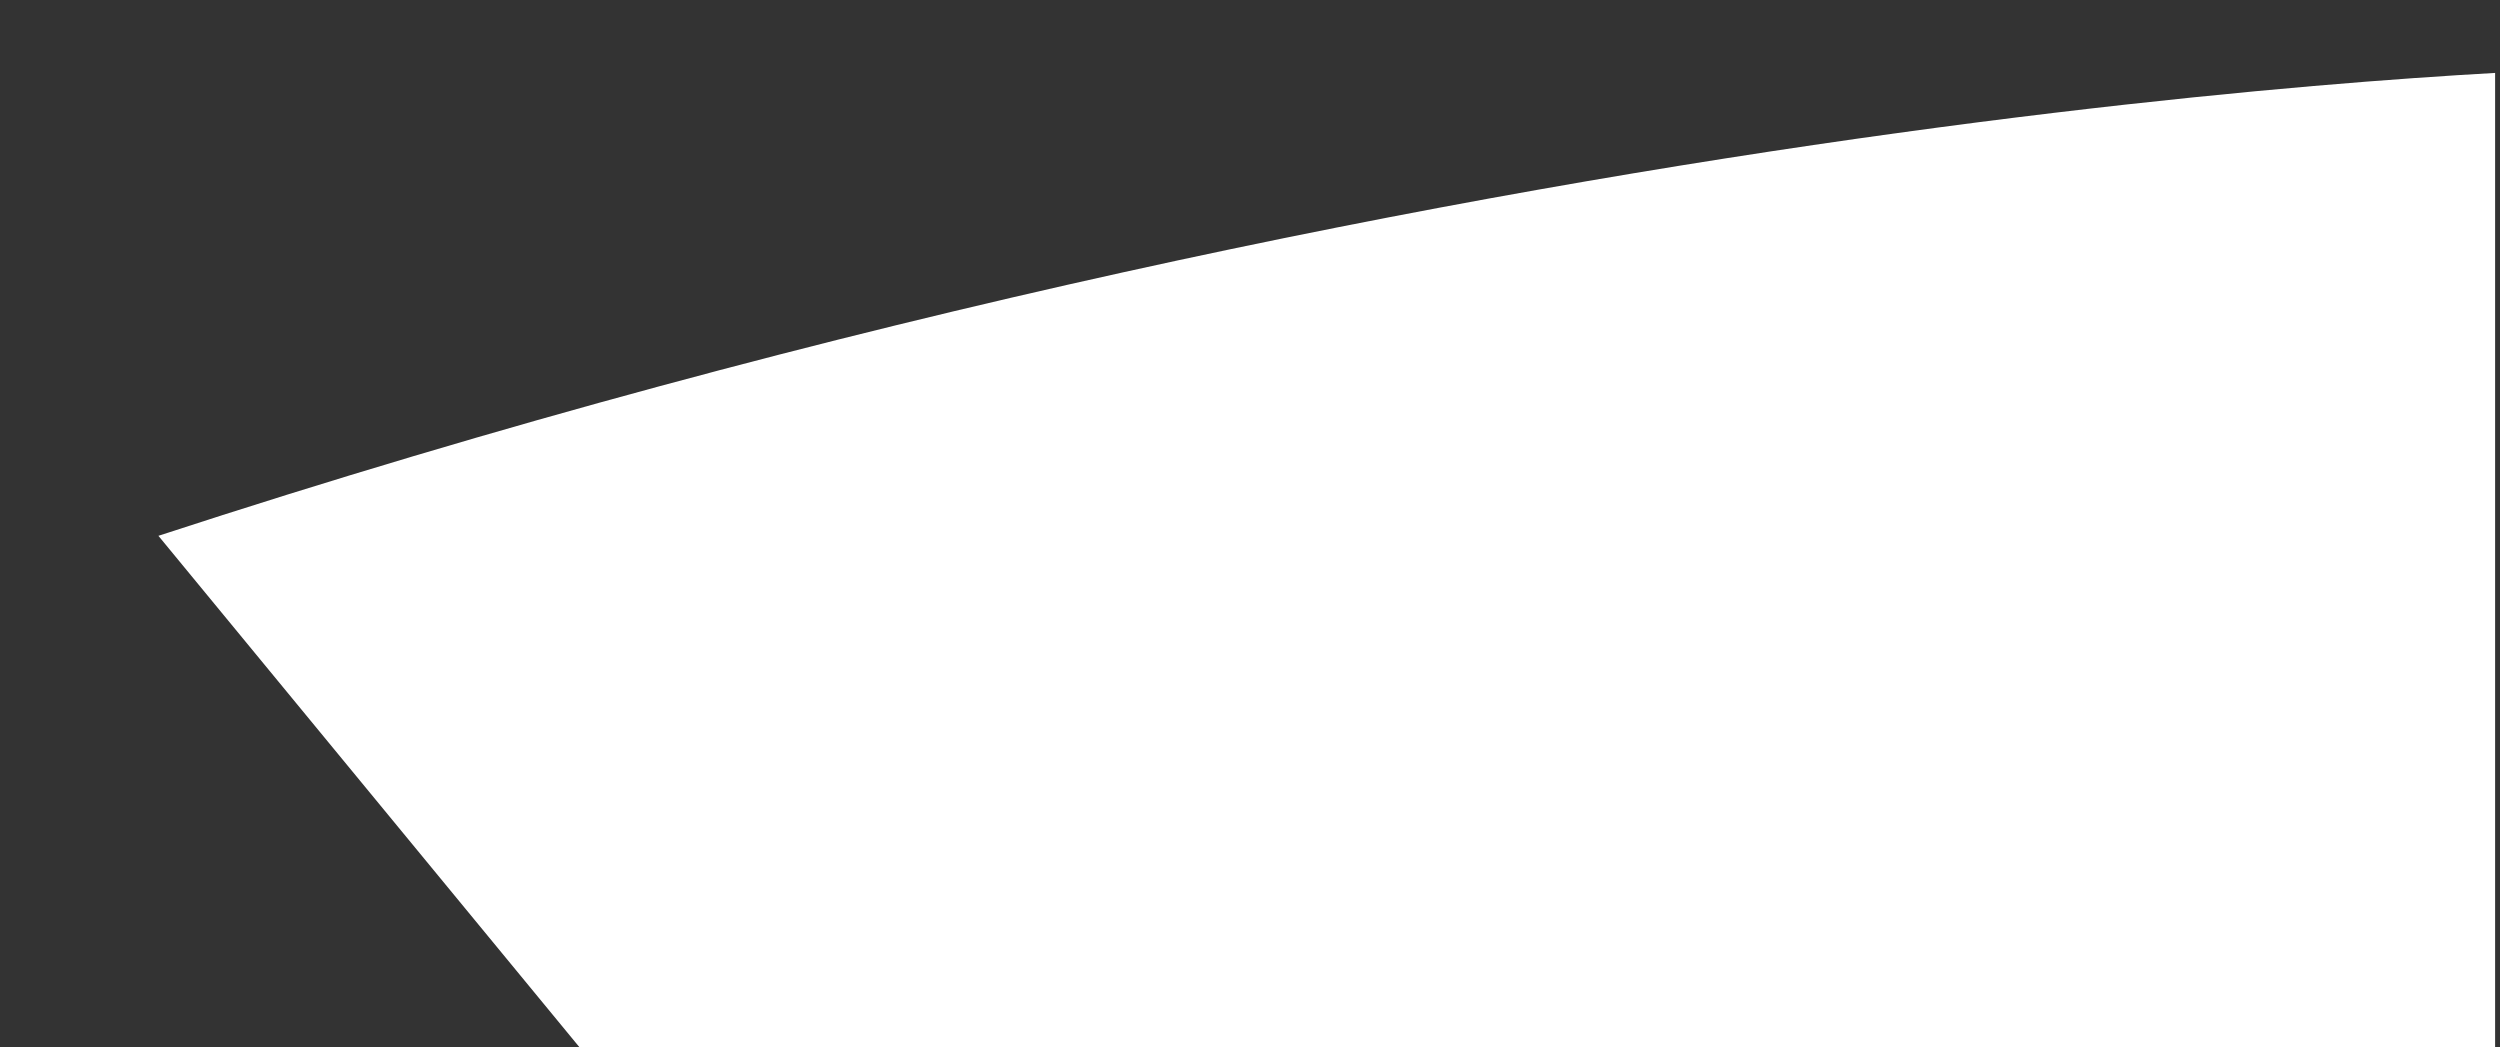 <svg xmlns="http://www.w3.org/2000/svg" xmlns:xlink="http://www.w3.org/1999/xlink" id="Ebene_1" viewBox="0 0 920.1 385.5"><rect x="0" y="0" width="920.1" height="385.5" fill="#333333" stroke="none"/><defs><style>      .st0 {        fill: #fff;      }      .st1 {        fill: none;      }      .st2 {        clip-path: url(#clippath);      }    </style><clipPath id="clippath"><rect class="st1" x="41.9" y="17" width="876.4" height="368.5"></rect></clipPath></defs><g class="st2"><path class="st0" d="M957.7,25.2S566.1,31.2,58.3,197.2l476.7,579,194.9-87.5,148,174.8L957.7,25.2"></path></g></svg>